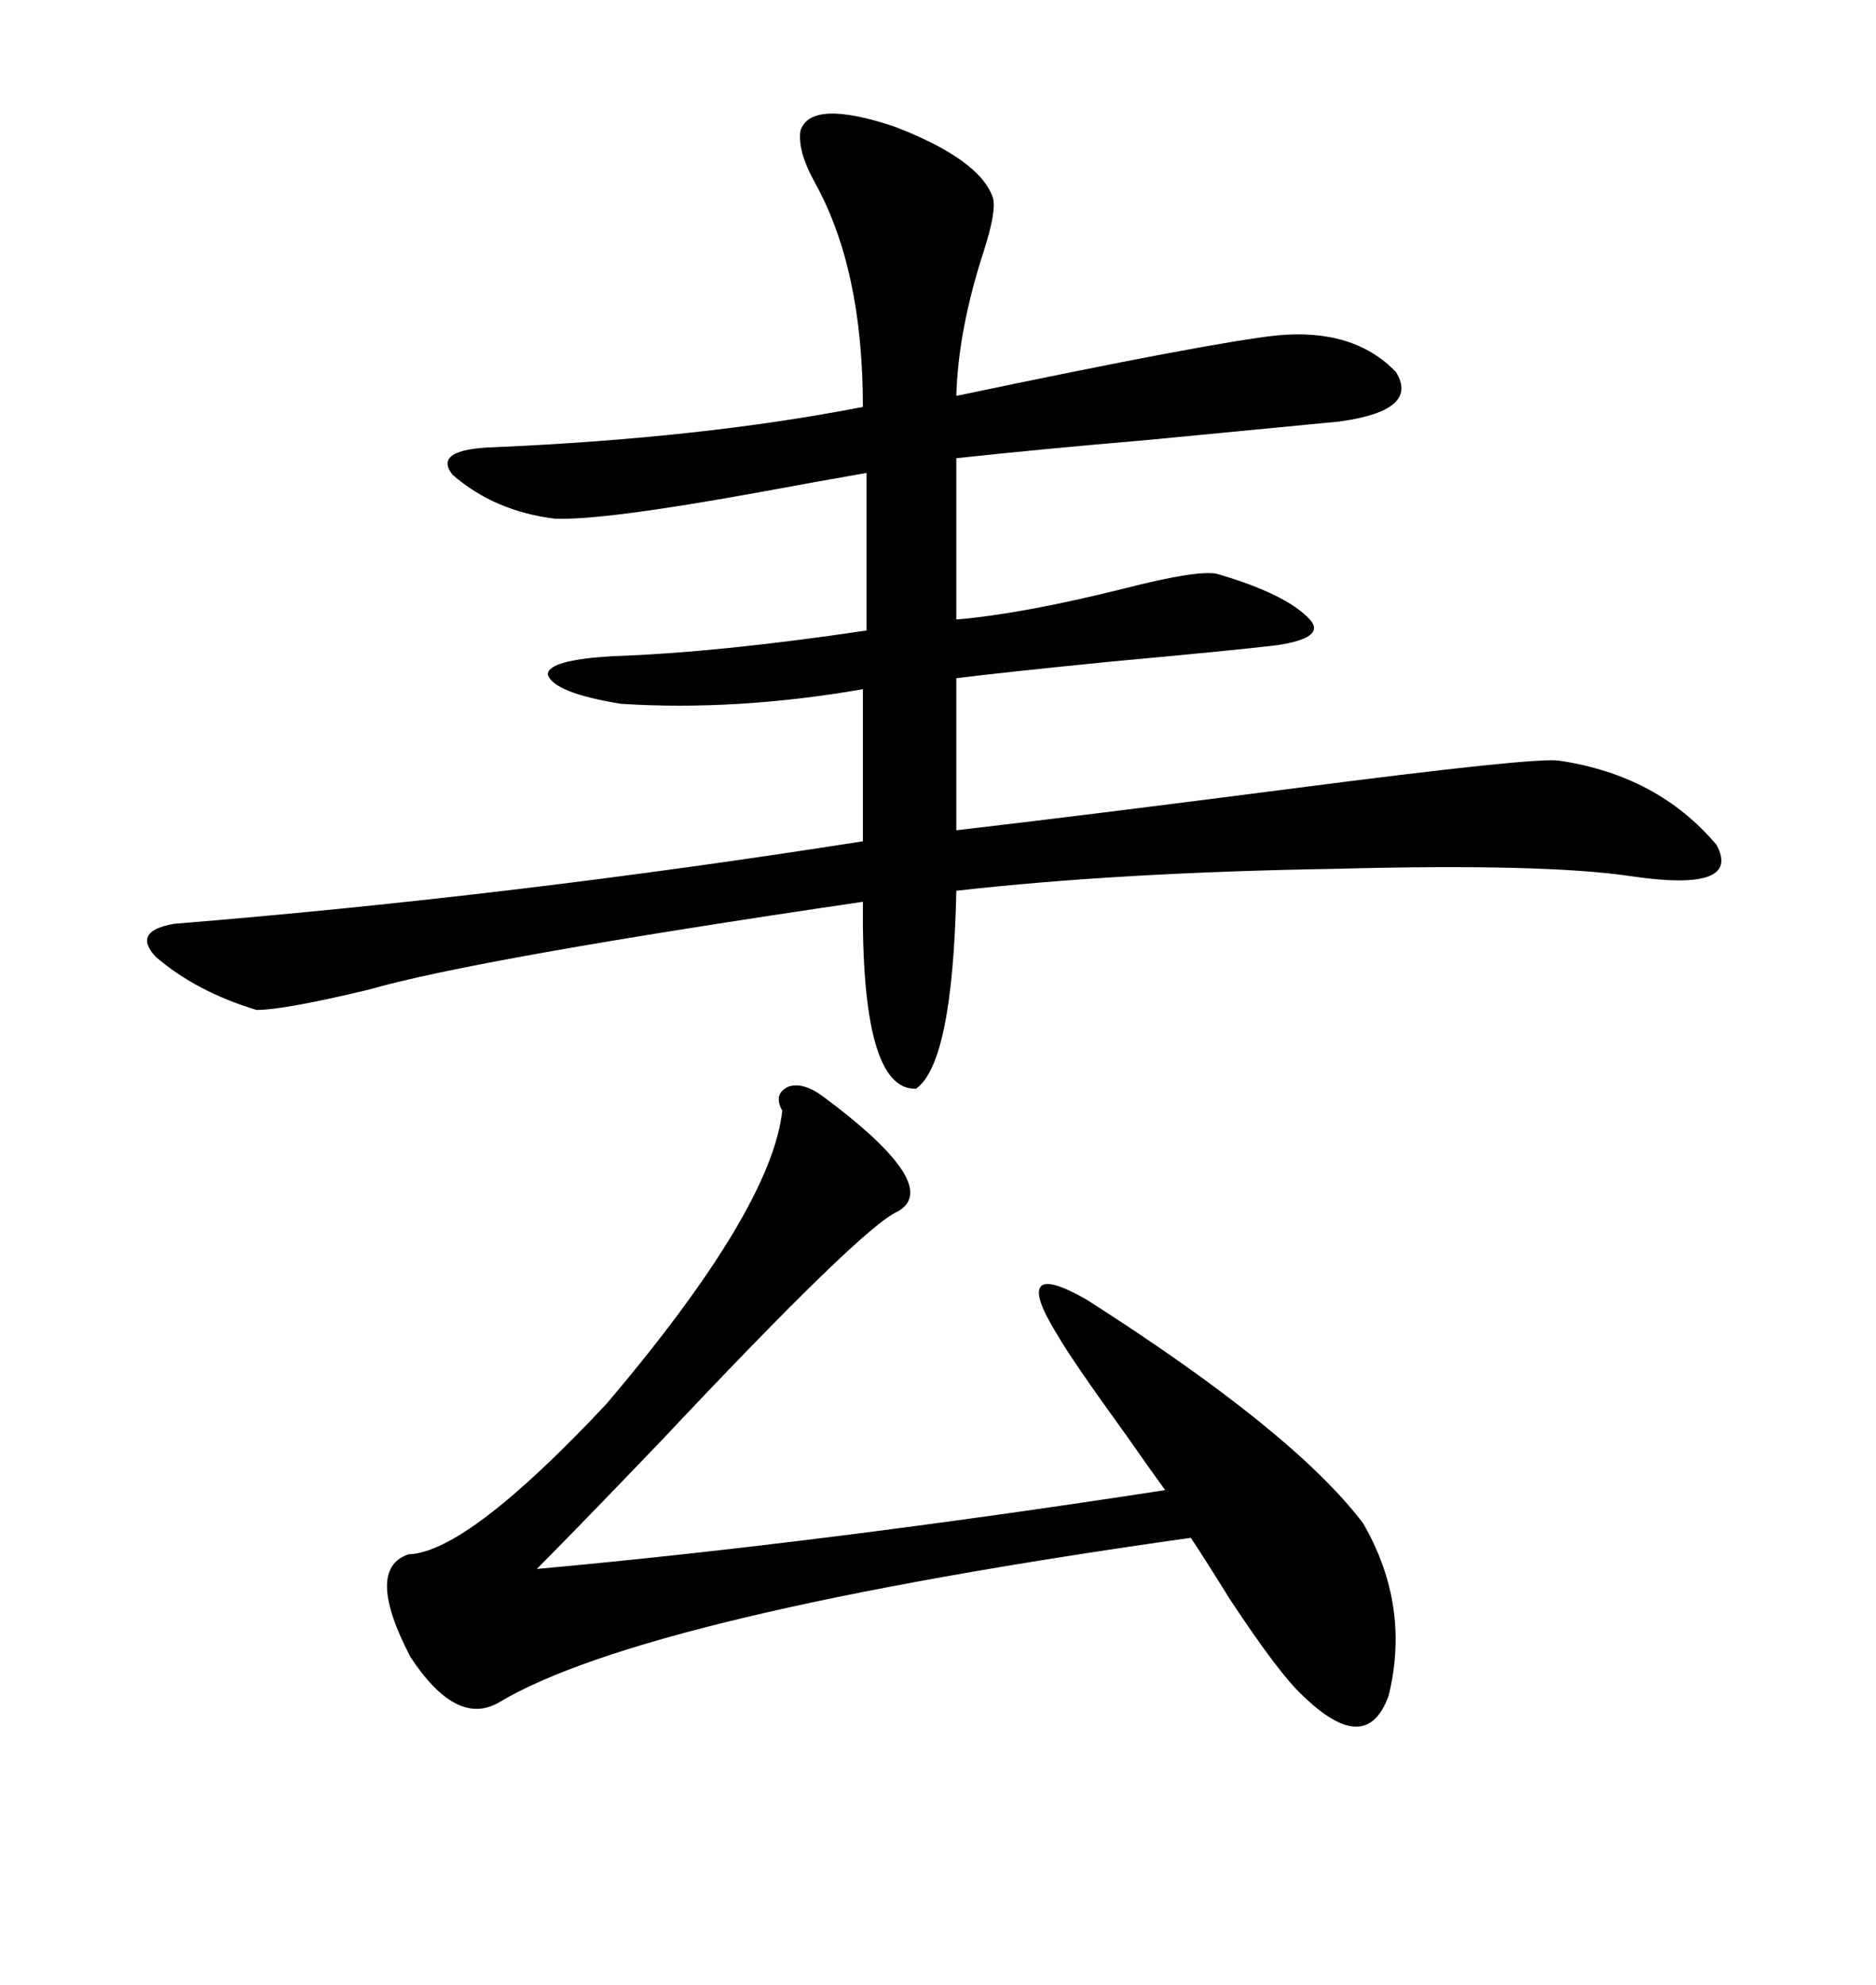 <svg xmlns="http://www.w3.org/2000/svg" xmlns:xlink="http://www.w3.org/1999/xlink" width="300" height="317.285"><path d="M128.03 20.80L128.03 20.80Q129.79 15.82 142.97 20.21L142.97 20.21Q156.74 25.49 158.79 31.64L158.79 31.64Q159.38 33.69 157.32 40.14L157.32 40.14Q153.22 52.73 152.93 63.28L152.93 63.28Q193.36 54.79 204.20 53.61L204.20 53.61Q216.50 52.44 223.24 59.47L223.24 59.47Q227.05 65.63 214.16 67.38L214.16 67.38Q201.86 68.55 183.69 70.31L183.69 70.31Q166.41 71.78 152.93 73.24L152.93 73.24L152.93 99.02Q163.48 98.14 179.88 94.04L179.88 94.04Q191.31 91.11 194.53 91.70L194.53 91.70Q205.66 94.92 209.47 99.02L209.47 99.02Q212.11 101.95 204.20 103.13L204.20 103.13Q196.88 104.00 177.54 105.76L177.54 105.76Q159.96 107.52 152.93 108.40L152.93 108.40L152.93 132.71Q173.14 130.37 207.13 125.98L207.13 125.98Q245.51 121.00 249.32 121.58L249.32 121.58Q265.14 123.93 274.51 135.06L274.51 135.06Q278.61 142.68 260.74 140.04L260.74 140.04Q246.97 137.99 213.57 138.87L213.57 138.87Q178.71 139.45 152.93 142.38L152.93 142.38Q152.34 169.92 146.48 174.02L146.48 174.02Q137.70 174.32 137.99 144.14L137.99 144.14Q76.17 153.22 58.89 158.20L58.89 158.20Q45.41 161.43 41.02 161.43L41.02 161.43Q31.35 158.50 24.90 152.93L24.90 152.93Q21.09 148.83 27.83 147.66L27.83 147.66Q82.03 143.26 137.99 134.47L137.99 134.47L137.99 110.16Q117.77 113.67 99.32 112.50L99.32 112.50Q88.48 110.74 87.60 107.81L87.60 107.81Q87.60 105.47 98.14 104.88L98.14 104.88Q114.84 104.30 138.57 100.78L138.57 100.78L138.57 75.59Q131.84 76.76 120.70 78.81L120.70 78.81Q96.39 83.20 88.77 82.91L88.77 82.91Q79.10 81.74 72.36 75.88L72.36 75.88Q69.14 71.78 79.10 71.48L79.10 71.48Q112.50 70.02 137.99 65.04L137.99 65.04Q137.99 43.07 130.37 29.30L130.37 29.30Q127.44 24.02 128.03 20.80ZM131.54 175.20L131.54 175.20Q150.88 189.55 143.55 193.65L143.55 193.65Q137.99 196.00 105.76 230.27L105.76 230.27Q91.70 244.92 85.84 250.78L85.84 250.78Q130.96 246.68 186.33 238.18L186.33 238.18Q183.98 234.96 179.88 229.10L179.88 229.10Q171.39 217.38 169.04 213.28L169.04 213.28Q165.23 207.13 166.41 205.66L166.41 205.66Q167.58 204.20 173.73 207.71L173.73 207.71Q206.84 228.81 217.97 243.46L217.97 243.46Q225.59 256.64 222.07 271.00L222.07 271.00Q218.55 280.96 208.30 271.00L208.30 271.00Q204.49 267.48 196.58 255.47L196.58 255.47Q192.77 249.32 190.43 245.80L190.43 245.80Q103.13 258.11 79.69 272.17L79.69 272.17Q72.95 275.98 65.63 264.84L65.63 264.84Q58.30 250.78 65.33 248.44L65.33 248.44Q74.71 248.14 96.97 224.41L96.97 224.41Q123.34 193.36 125.10 177.54L125.10 177.54Q123.63 174.90 125.98 173.73L125.98 173.73Q128.32 172.85 131.54 175.20Z"/></svg>